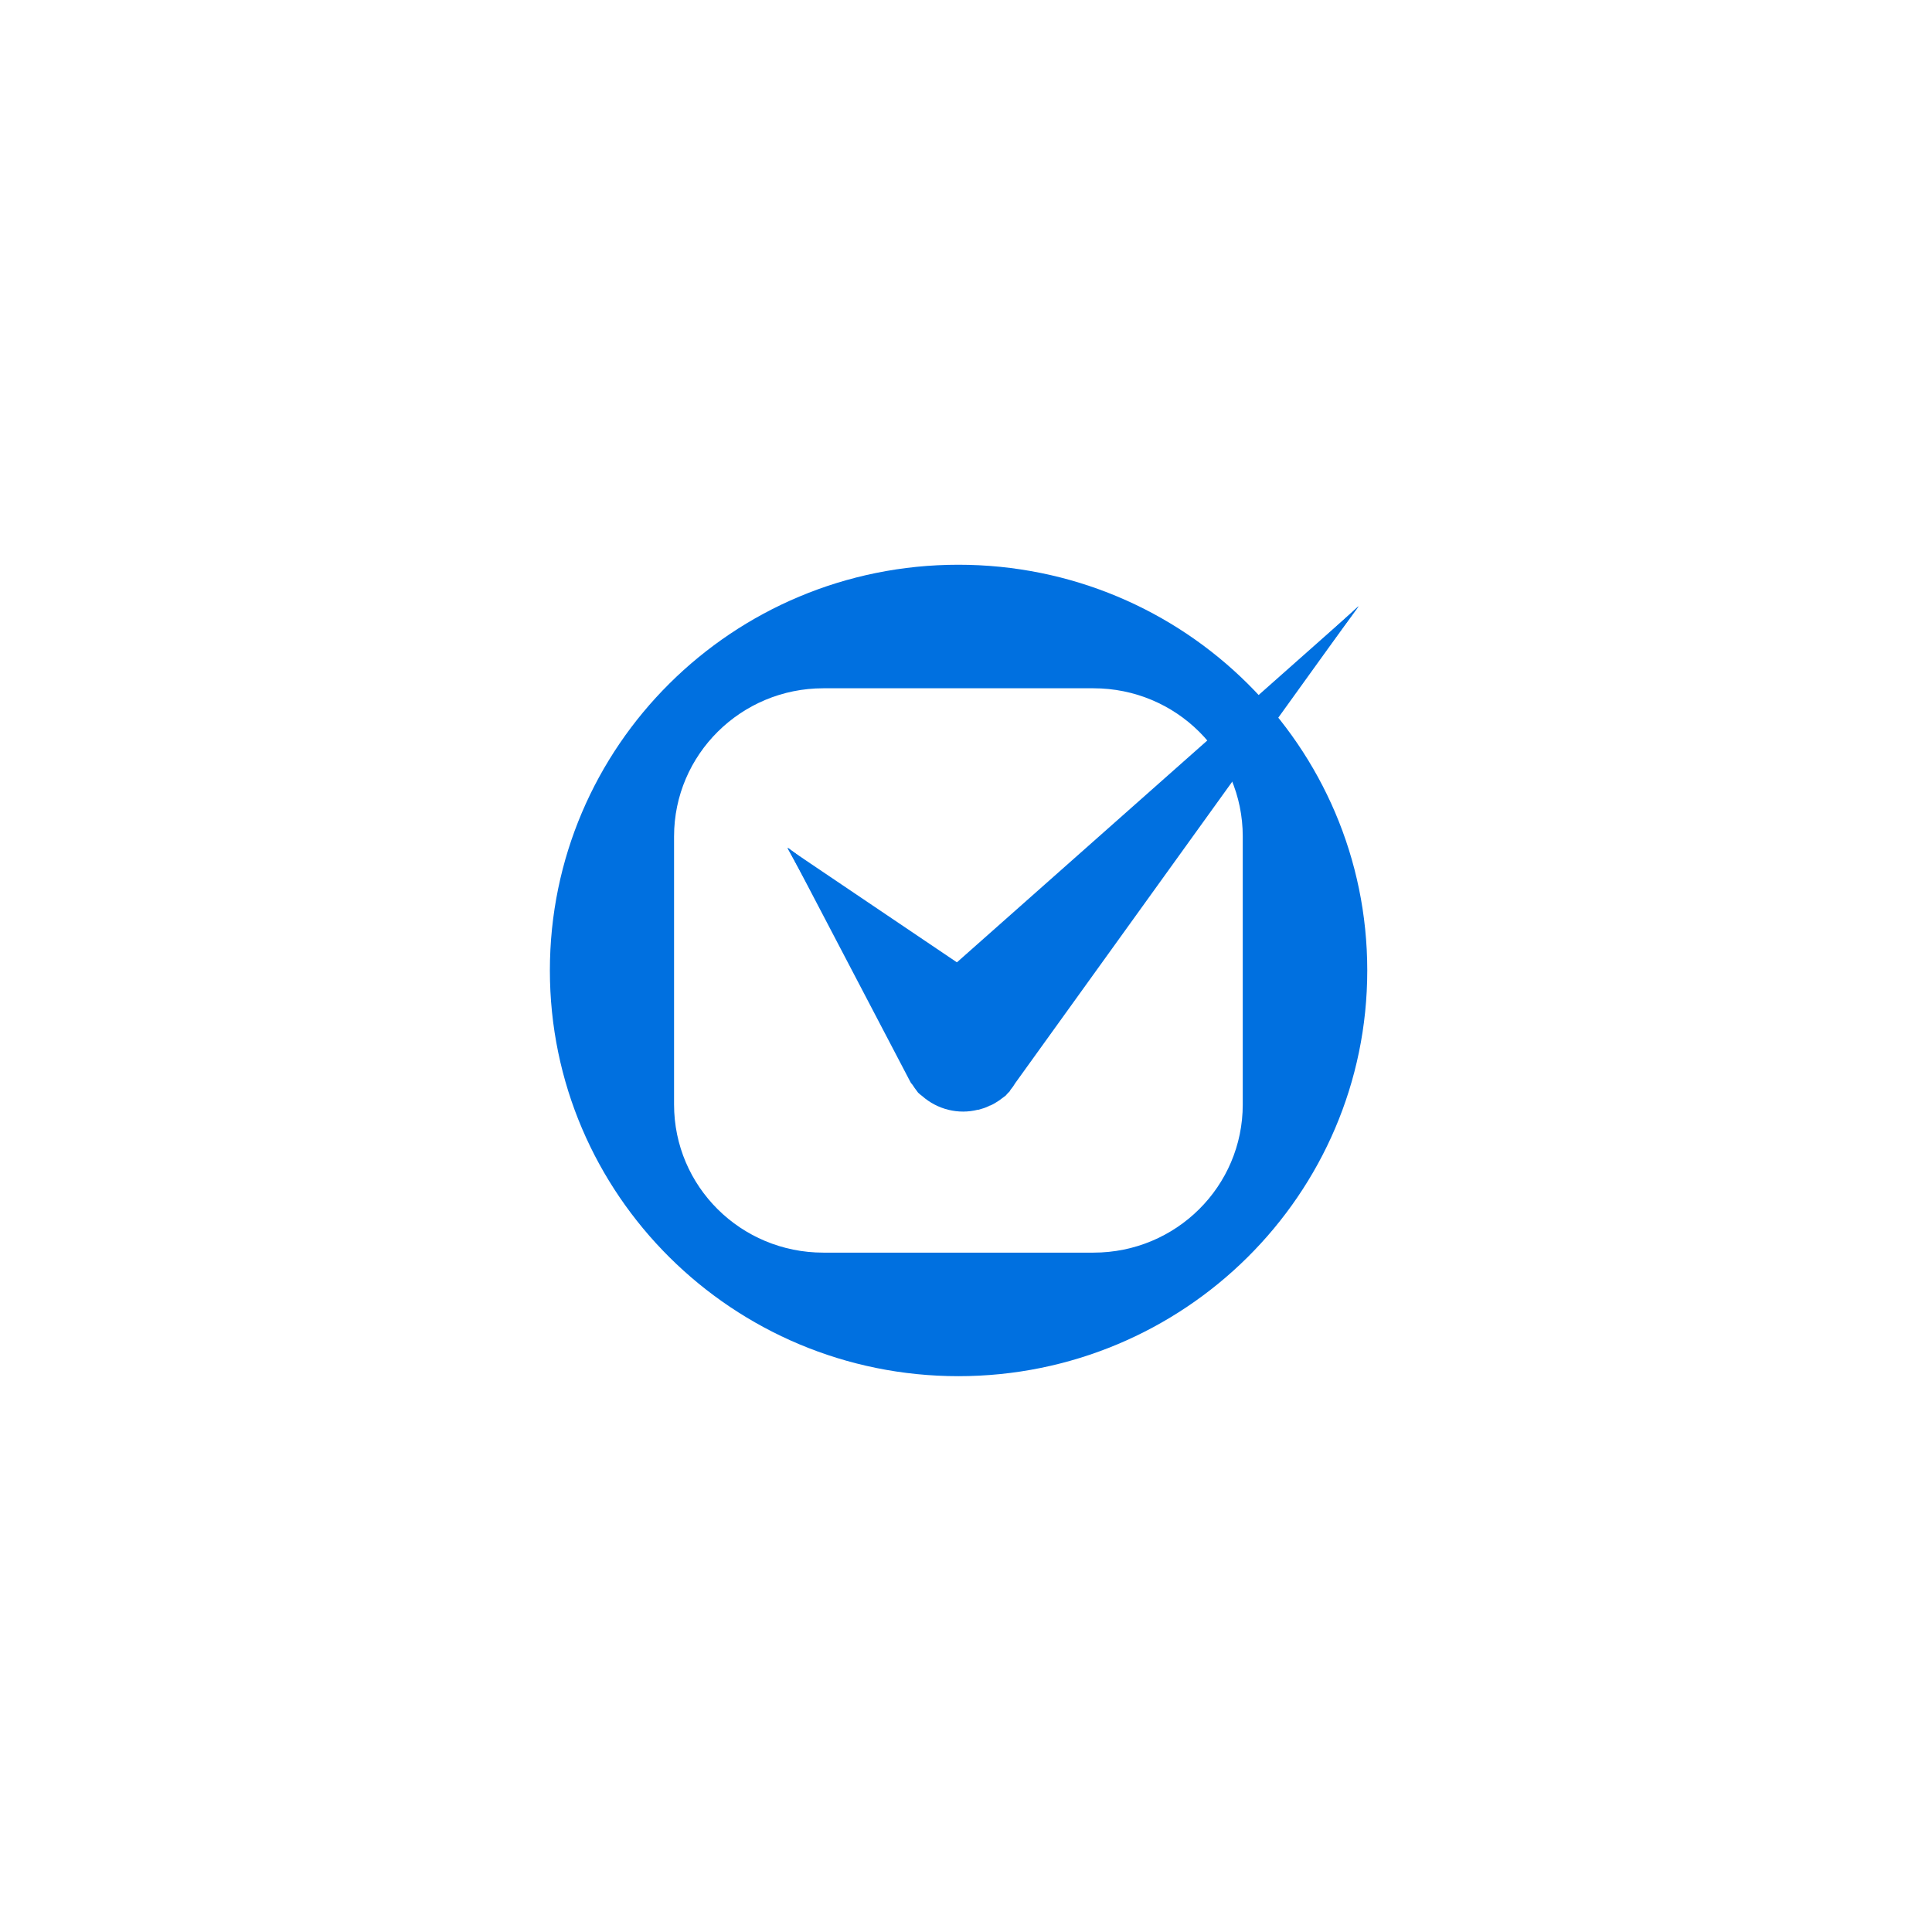 <svg width="130" height="130" viewBox="0 0 130 130" fill="none" xmlns="http://www.w3.org/2000/svg">
<g filter="url(#filter0_d_62_4)">
<path d="M115 65C115 37.386 92.614 15 65 15C37.386 15 15 37.386 15 65C15 92.614 37.386 115 65 115C92.614 115 115 92.614 115 65Z" fill="white"/>
<path d="M68 73.326C68.111 73.193 68.222 73.039 68.311 72.885L91.422 40.777L64.4 65.564L53 57.029L61.267 72.819C61.311 72.907 61.4 72.973 61.444 73.061C61.467 73.105 61.511 73.149 61.533 73.193C61.622 73.304 61.689 73.414 61.778 73.524C61.867 73.612 61.956 73.678 62.044 73.745C63.089 74.671 64.511 75.002 65.8 74.671C65.822 74.671 65.822 74.671 65.844 74.671C66.089 74.605 66.311 74.538 66.533 74.428C66.578 74.406 66.6 74.384 66.644 74.384C66.844 74.296 67.022 74.186 67.222 74.053C67.289 74.009 67.333 73.965 67.4 73.921C67.489 73.855 67.578 73.789 67.667 73.723C67.733 73.656 67.778 73.59 67.844 73.524C67.867 73.502 67.911 73.48 67.933 73.436L68 73.326Z" fill="#0070E0"/>
<path d="M64.489 38C49.289 38 37 50.217 37 65.3C37 80.383 49.311 92.6 64.489 92.6C79.667 92.6 92 80.383 92 65.3C92 50.217 79.689 38 64.489 38ZM83.622 74.319C83.622 79.832 79.133 84.287 73.578 84.287H55.4C49.844 84.287 45.356 79.832 45.356 74.319V56.281C45.356 50.768 49.867 46.313 55.4 46.313H73.578C79.133 46.313 83.622 50.768 83.622 56.281V74.319Z" fill="#0070E0"/>
<path d="M91.422 40.801L62.378 66.535C62.134 66.712 61.934 66.888 61.711 67.109C60.178 68.806 60.311 71.409 62.023 72.93C63.734 74.452 66.356 74.319 67.889 72.621L91.422 40.801Z" fill="#0070E0"/>
<path d="M52.978 57.053L61.245 72.004C61.401 72.246 61.556 72.489 61.779 72.709C63.334 74.385 65.978 74.474 67.645 72.908C69.312 71.364 69.423 68.74 67.845 67.086L52.978 57.053Z" fill="#0070E0"/>
</g>
<defs>
<filter id="filter0_d_62_4" x="0" y="0" width="130" height="130" filterUnits="userSpaceOnUse" color-interpolation-filters="sRGB">
<feFlood flood-opacity="0" result="BackgroundImageFix"/>
<feColorMatrix in="SourceAlpha" type="matrix" values="0 0 0 0 0 0 0 0 0 0 0 0 0 0 0 0 0 0 127 0" result="hardAlpha"/>
<feOffset/>
<feGaussianBlur stdDeviation="7.5"/>
<feColorMatrix type="matrix" values="0 0 0 0 0 0 0 0 0 0 0 0 0 0 0 0 0 0 0.078 0"/>
<feBlend mode="normal" in2="BackgroundImageFix" result="effect1_dropShadow_62_4"/>
<feBlend mode="normal" in="SourceGraphic" in2="effect1_dropShadow_62_4" result="shape"/>
</filter>
</defs>
</svg>
